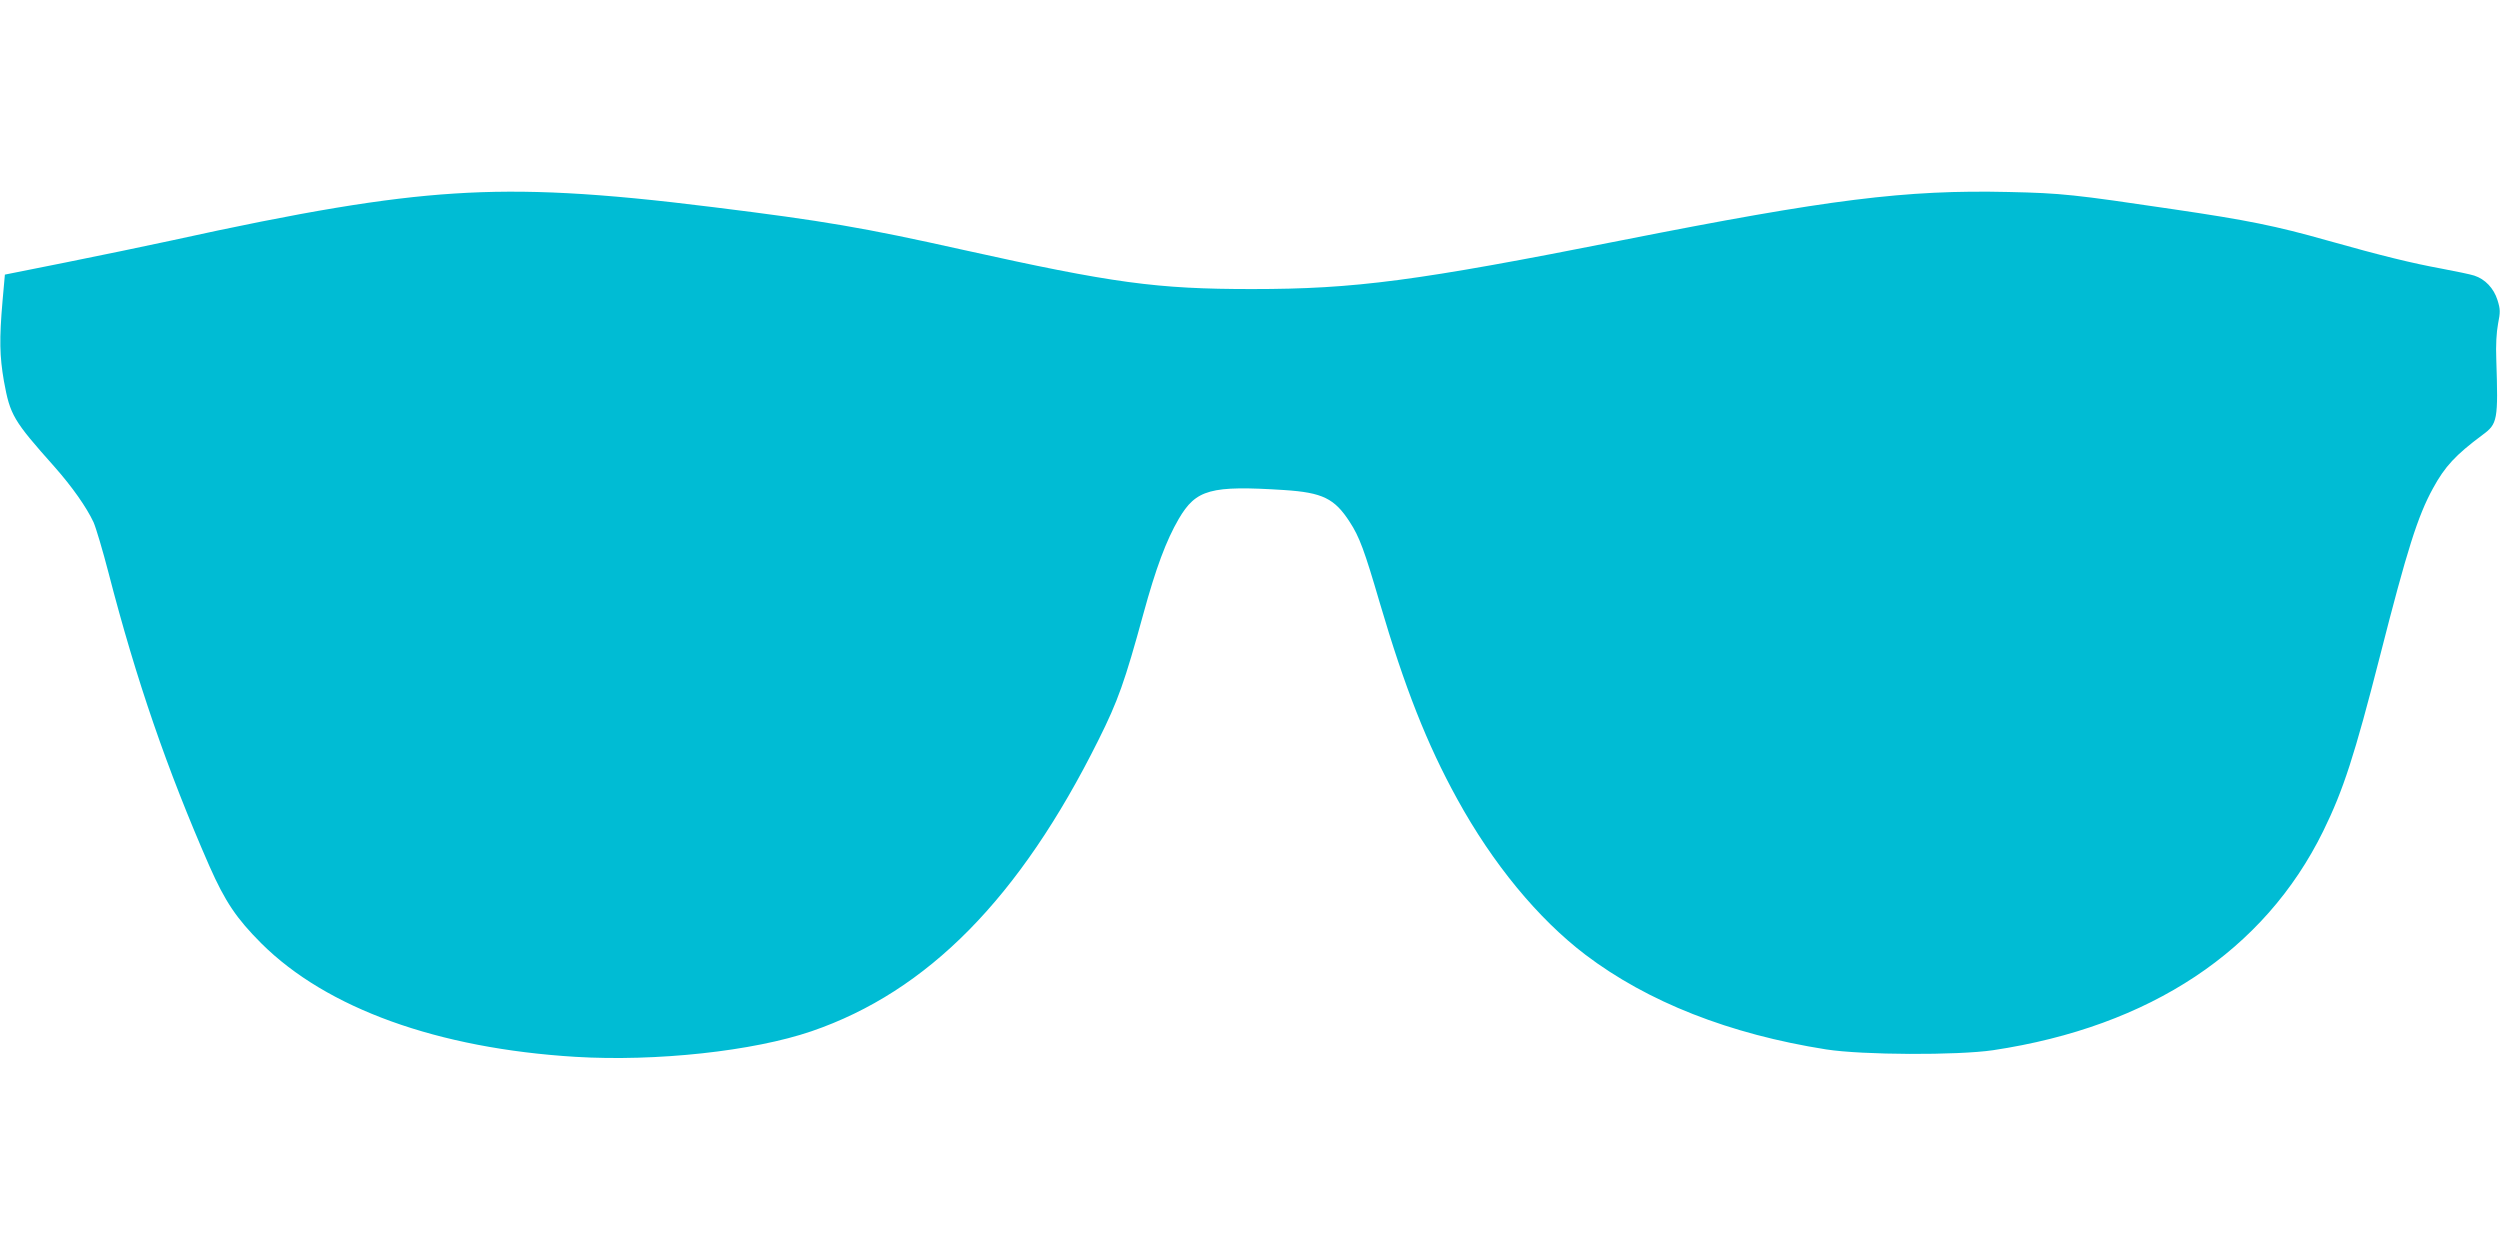 <?xml version="1.0" standalone="no"?>
<!DOCTYPE svg PUBLIC "-//W3C//DTD SVG 20010904//EN"
 "http://www.w3.org/TR/2001/REC-SVG-20010904/DTD/svg10.dtd">
<svg version="1.0" xmlns="http://www.w3.org/2000/svg"
 width="1280pt" height="640pt" viewBox="0 0 1280 640"
 preserveAspectRatio="xMidYMid meet">
<g transform="translate(0,640) scale(0.1,-0.1)"
fill="#00bcd4" stroke="none">
<path d="M2325 5409 c-359 -23 -773 -92 -1450 -241 -126 -27 -369 -78 -540
-112 l-310 -62 -12 -135 c-17 -197 -15 -282 7 -410 32 -175 47 -201 259 -439
91 -103 164 -207 200 -284 12 -27 47 -144 77 -260 142 -549 299 -1004 516
-1500 81 -183 139 -269 267 -397 334 -332 902 -537 1607 -580 413 -25 911 29
1209 131 595 204 1066 682 1469 1491 100 200 135 299 230 646 64 234 117 376
181 486 89 152 163 172 540 148 197 -13 258 -43 336 -164 49 -75 75 -145 153
-412 128 -435 242 -725 397 -1006 181 -330 413 -612 656 -797 319 -242 738
-407 1233 -485 186 -29 671 -31 855 -4 804 121 1389 509 1690 1122 103 210
160 386 290 894 140 549 194 719 272 861 61 112 115 170 253 273 78 57 81 75
71 387 -3 72 1 140 9 182 12 61 12 74 -3 122 -19 60 -63 107 -119 125 -18 6
-94 22 -169 36 -147 27 -300 64 -584 144 -261 74 -409 104 -790 160 -506 75
-568 82 -841 88 -529 12 -917 -37 -1979 -247 -1055 -209 -1365 -250 -1895
-250 -488 0 -710 30 -1480 201 -511 114 -711 148 -1275 218 -591 74 -960 94
-1330 70z"/>
</g>
</svg>
